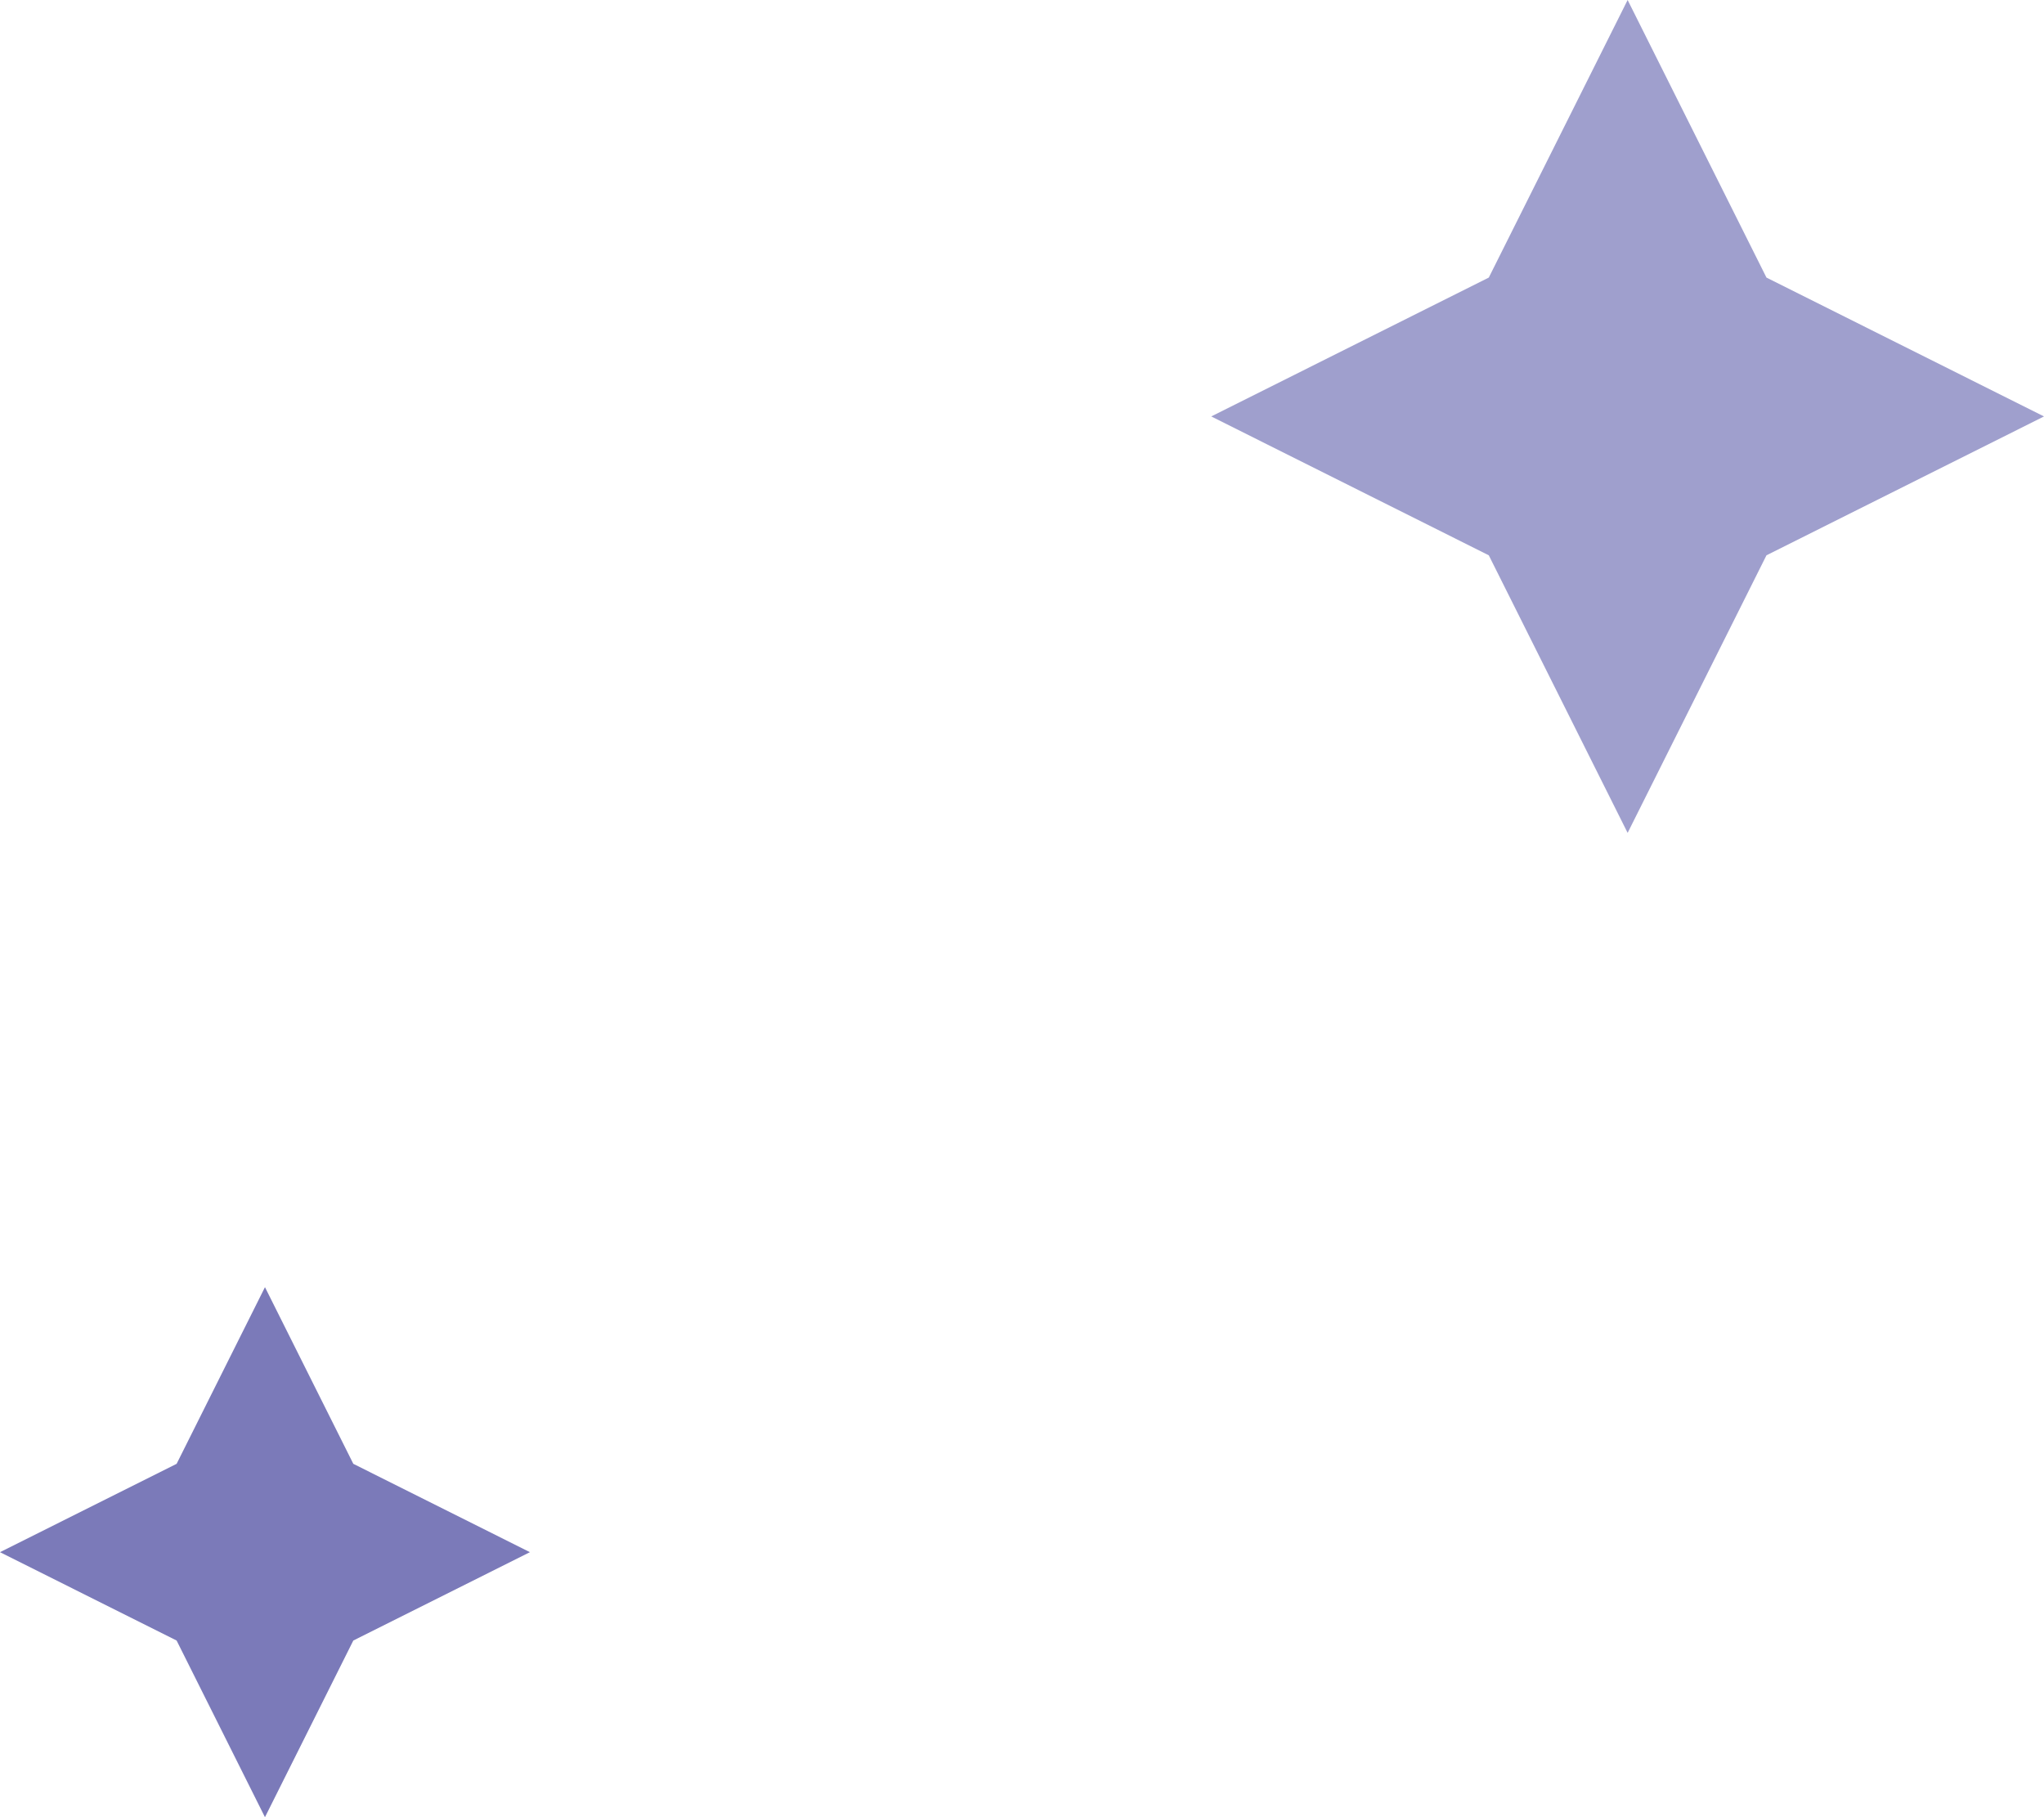 <svg xmlns="http://www.w3.org/2000/svg" width="27" height="24" viewBox="0 0 27 24" fill="none"><path d="M19.666 7.334L21.5 11L23.334 7.334L27 5.5L23.334 3.666L21.5 0L19.666 3.666L16 5.5L19.666 7.334Z" fill="#9F9FCD"></path><path d="M2.333 21.667L3.5 24L4.667 21.667L7 20.5L4.667 19.333L3.5 17L2.333 19.333L0 20.5L2.333 21.667Z" fill="#7B7AB9"></path></svg>
